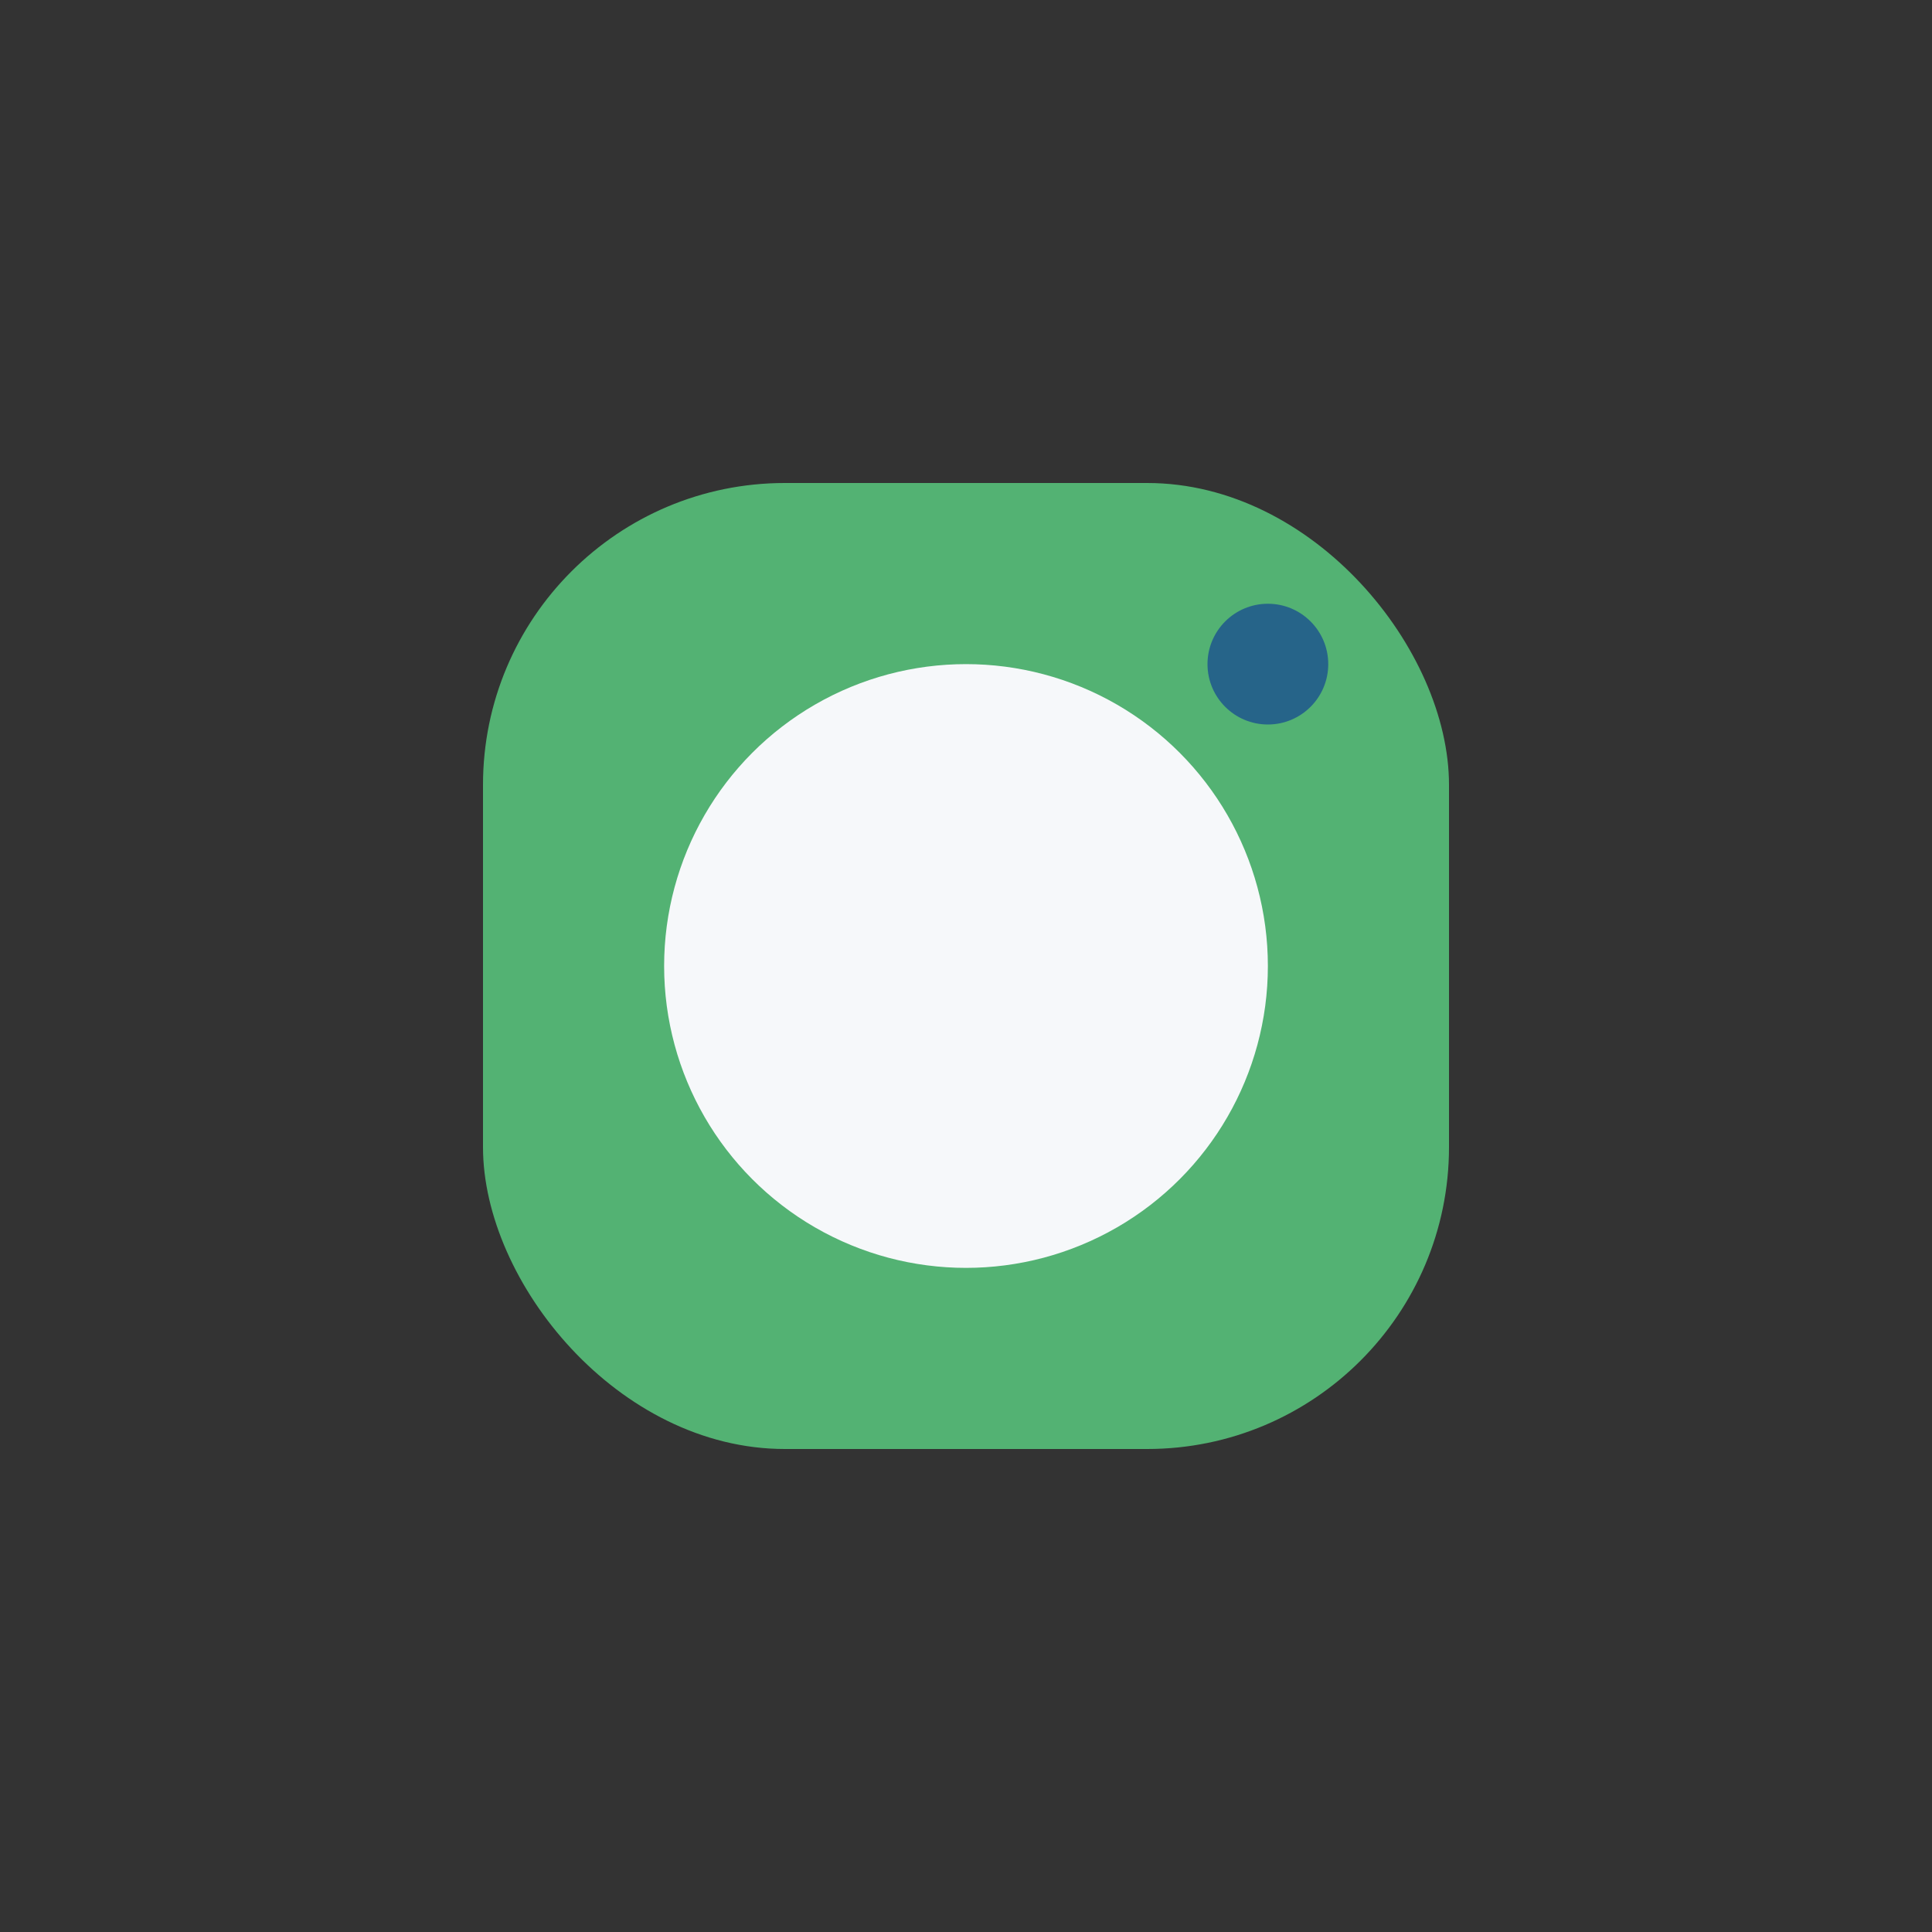 <?xml version="1.0" encoding="UTF-8"?>
<svg xmlns="http://www.w3.org/2000/svg" width="32" height="32" viewBox="0 0 32 32"><rect x="0" y="0" width="32" height="32" fill="#333333" stroke="none"/><rect x="8" y="8" width="16" height="16" rx="5" fill="#53B273"/><circle cx="16" cy="16" r="5" fill="#F6F8FA"/><circle cx="21" cy="11" r="1" fill="#266489"/></svg>